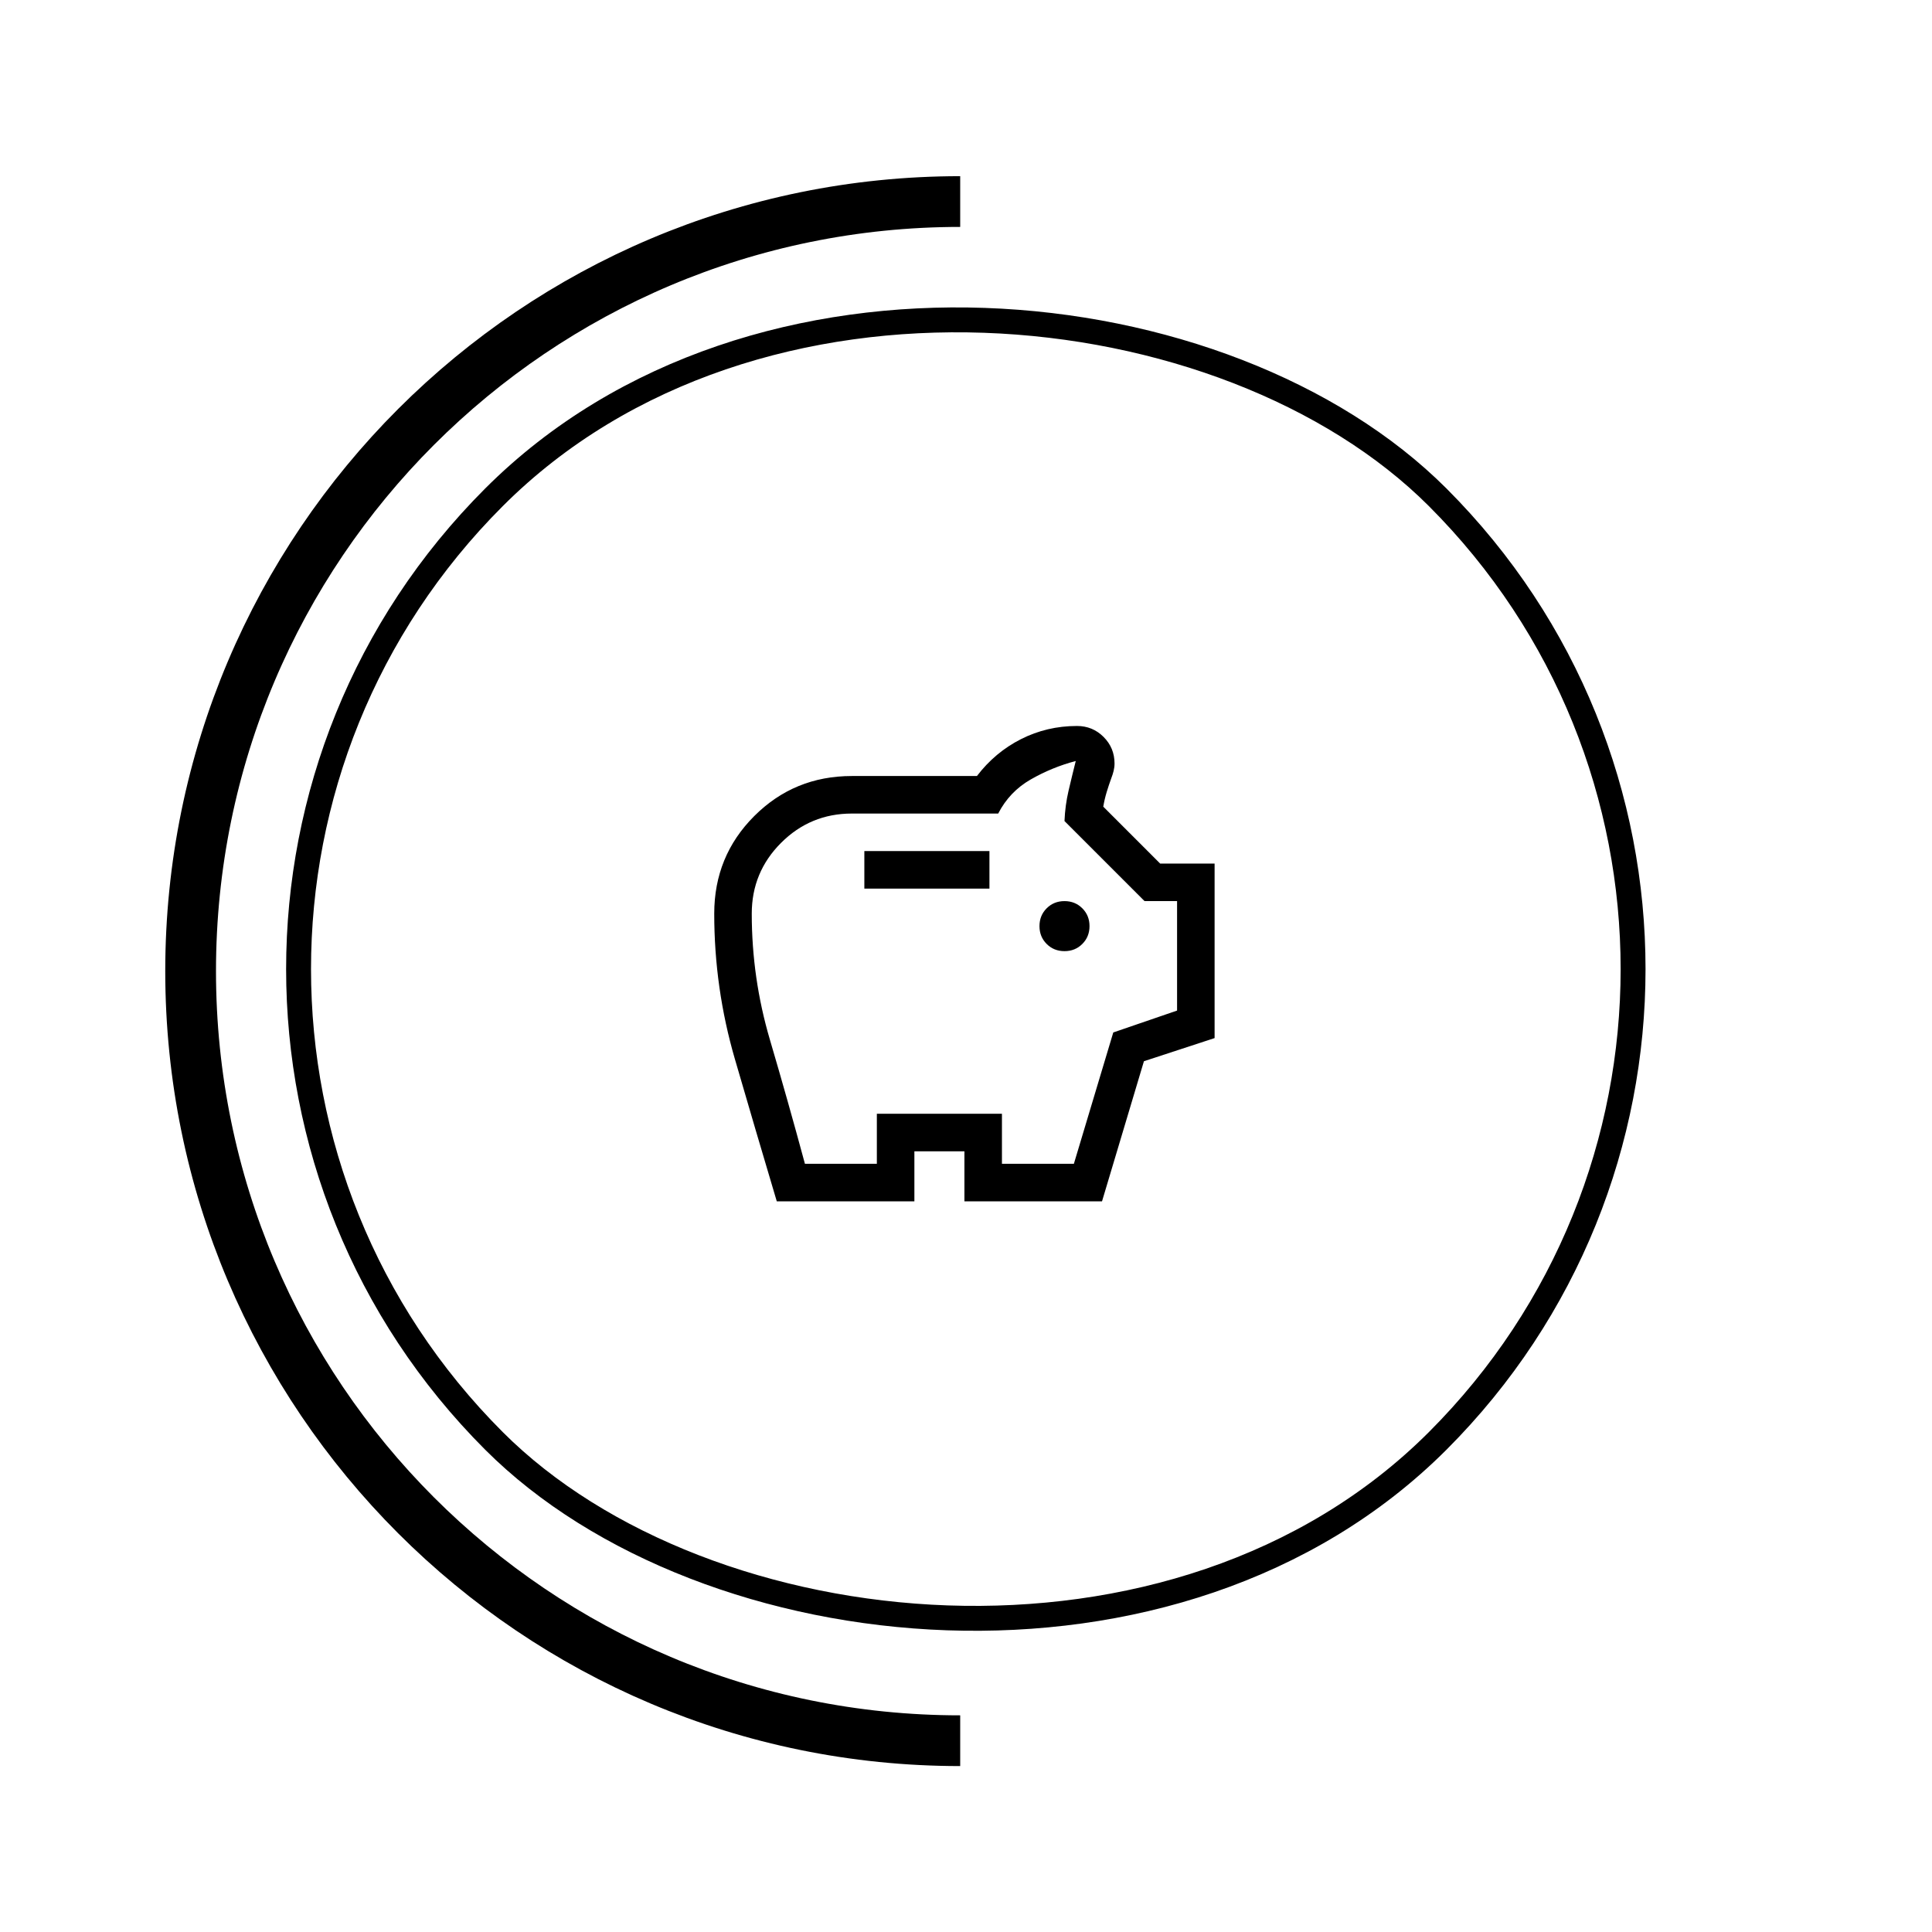 <svg xmlns="http://www.w3.org/2000/svg" width="218" height="218" viewBox="0 0 218 218" fill="none"><rect x="2.502" y="109.35" width="150.583" height="150.583" rx="75.292" transform="rotate(-45 2.502 109.35)" stroke="black" stroke-width="2.809"></rect><path d="M120.114 107.324C120.913 107.324 121.584 107.054 122.125 106.512C122.666 105.971 122.937 105.301 122.937 104.501C122.937 103.701 122.666 103.031 122.125 102.49C121.584 101.949 120.913 101.678 120.114 101.678C119.314 101.678 118.643 101.949 118.102 102.49C117.561 103.031 117.291 103.701 117.291 104.501C117.291 105.301 117.561 105.971 118.102 106.512C118.643 107.054 119.314 107.324 120.114 107.324ZM97.53 100.267H111.645V96.032H97.53V100.267ZM87.649 135.554C86.05 130.19 84.473 124.838 82.921 119.498C81.368 114.158 80.592 108.689 80.592 103.09C80.592 98.761 82.097 95.091 85.109 92.08C88.12 89.069 91.79 87.563 96.118 87.563H110.233C111.598 85.775 113.256 84.387 115.209 83.399C117.161 82.411 119.267 81.917 121.525 81.917C122.701 81.917 123.701 82.329 124.524 83.152C125.348 83.976 125.76 84.975 125.76 86.152C125.76 86.434 125.724 86.716 125.654 86.999C125.583 87.281 125.501 87.54 125.407 87.775C125.218 88.293 125.042 88.822 124.877 89.363C124.713 89.904 124.583 90.457 124.489 91.021L130.911 97.444H137.051V117.134L129.077 119.745L124.348 135.554H108.822V129.908H103.176V135.554H87.649ZM90.825 131.319H98.941V125.673H113.056V131.319H121.172L125.618 116.499L132.817 114.029V101.678H129.147L120.114 92.645C120.161 91.468 120.314 90.327 120.572 89.222C120.831 88.116 121.102 86.999 121.384 85.869C119.596 86.34 117.902 87.034 116.303 87.951C114.703 88.869 113.48 90.151 112.633 91.798H96.118C92.999 91.798 90.338 92.9 88.133 95.105C85.929 97.309 84.826 99.971 84.826 103.09C84.826 107.943 85.508 112.685 86.873 117.316C88.237 121.947 89.555 126.614 90.825 131.319Z" fill="black"></path><path d="M108.345 22.742C60.387 22.742 21.509 61.62 21.509 109.579C21.509 157.537 60.387 196.415 108.345 196.415" stroke="black" stroke-width="5.725"></path></svg>